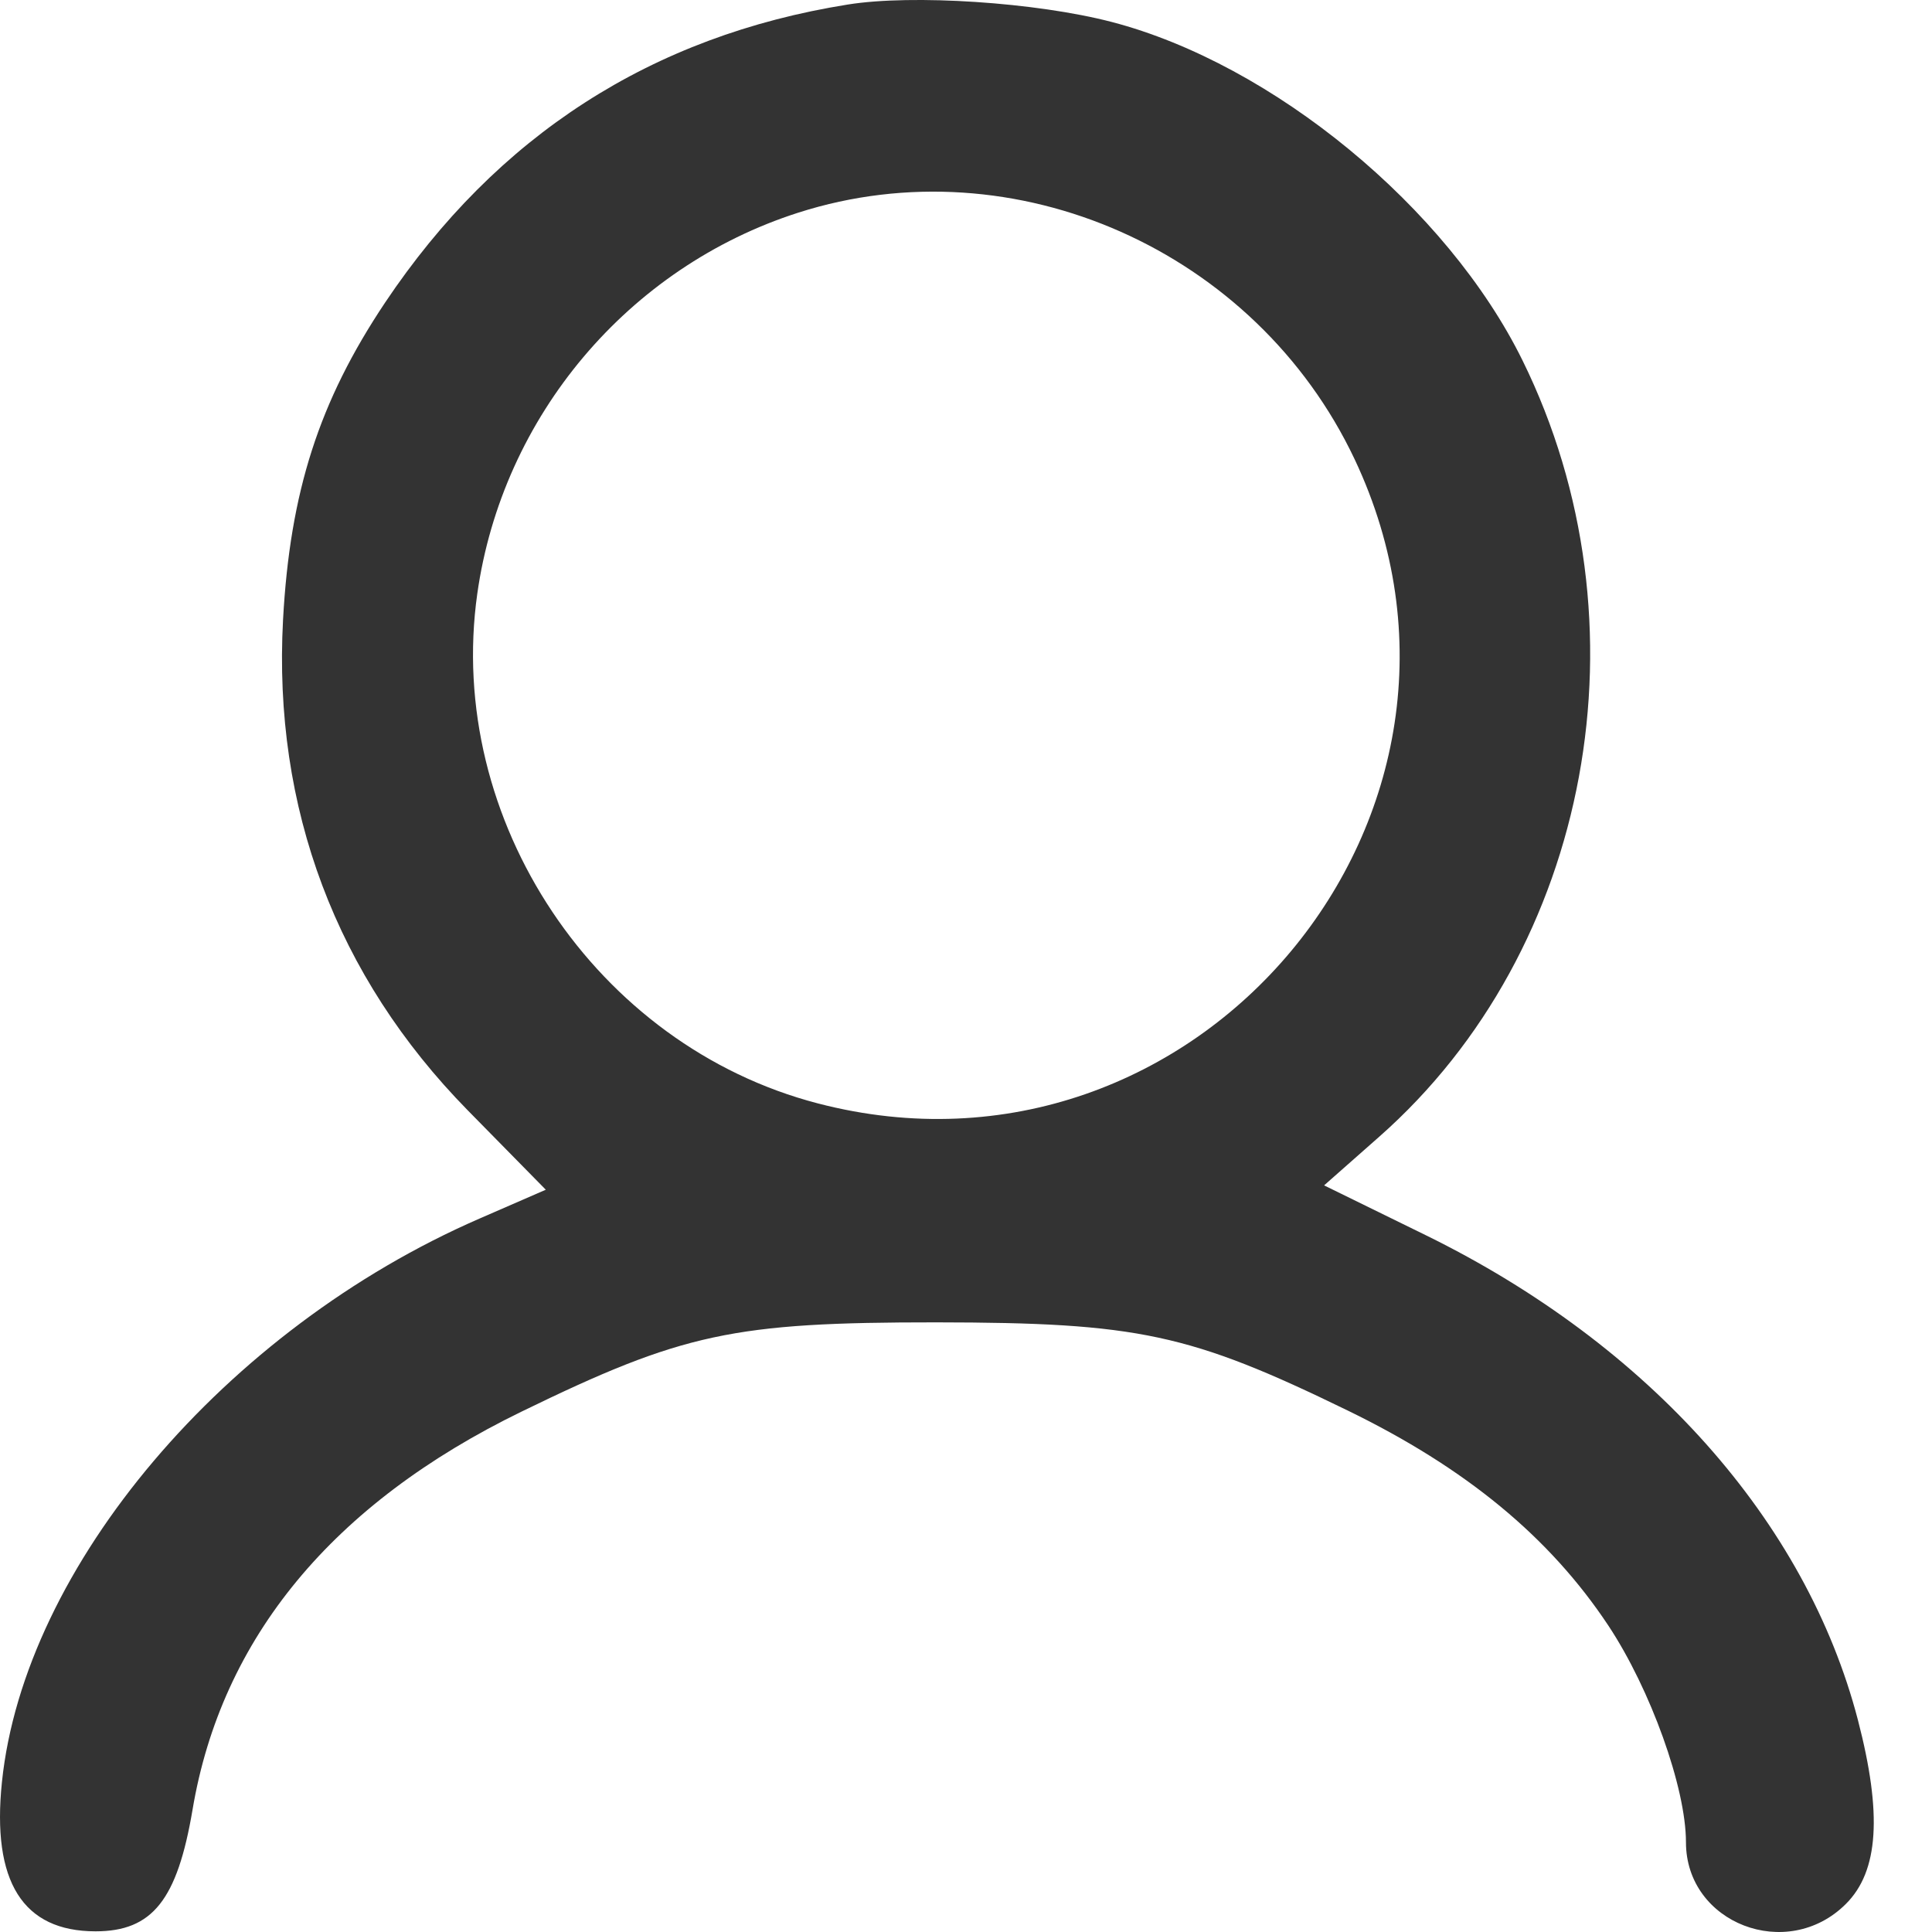 <?xml version="1.0" encoding="UTF-8"?> <svg xmlns="http://www.w3.org/2000/svg" width="20" height="20" viewBox="0 0 20 20" fill="none"><path fill-rule="evenodd" clip-rule="evenodd" d="M8.776 0.047C6.745 0.371 5.144 1.403 3.986 3.133C3.303 4.155 3.002 5.091 2.93 6.416C2.825 8.364 3.481 10.107 4.841 11.493L5.65 12.316L4.963 12.615C2.333 13.759 0.25 16.216 0.02 18.448C-0.087 19.479 0.236 19.993 0.989 19.993C1.577 19.993 1.835 19.669 1.993 18.735C2.292 16.957 3.443 15.565 5.399 14.613C7.068 13.8 7.591 13.688 9.692 13.689C11.782 13.691 12.315 13.805 13.95 14.601C15.175 15.197 16.041 15.911 16.649 16.827C17.087 17.488 17.453 18.508 17.453 19.071C17.453 19.911 18.502 20.316 19.109 19.709C19.448 19.371 19.486 18.778 19.233 17.805C18.696 15.744 17.072 13.922 14.762 12.788L13.707 12.271L14.277 11.768C16.474 9.831 17.099 6.449 15.761 3.731C14.982 2.149 13.177 0.662 11.507 0.227C10.728 0.024 9.446 -0.061 8.776 0.047ZM8.265 2.201C6.503 2.765 5.201 4.309 4.941 6.145C4.609 8.489 6.168 10.824 8.465 11.422C12.394 12.446 15.753 8.415 14.023 4.754C13 2.592 10.504 1.485 8.265 2.201Z" fill="#333333"></path></svg> 